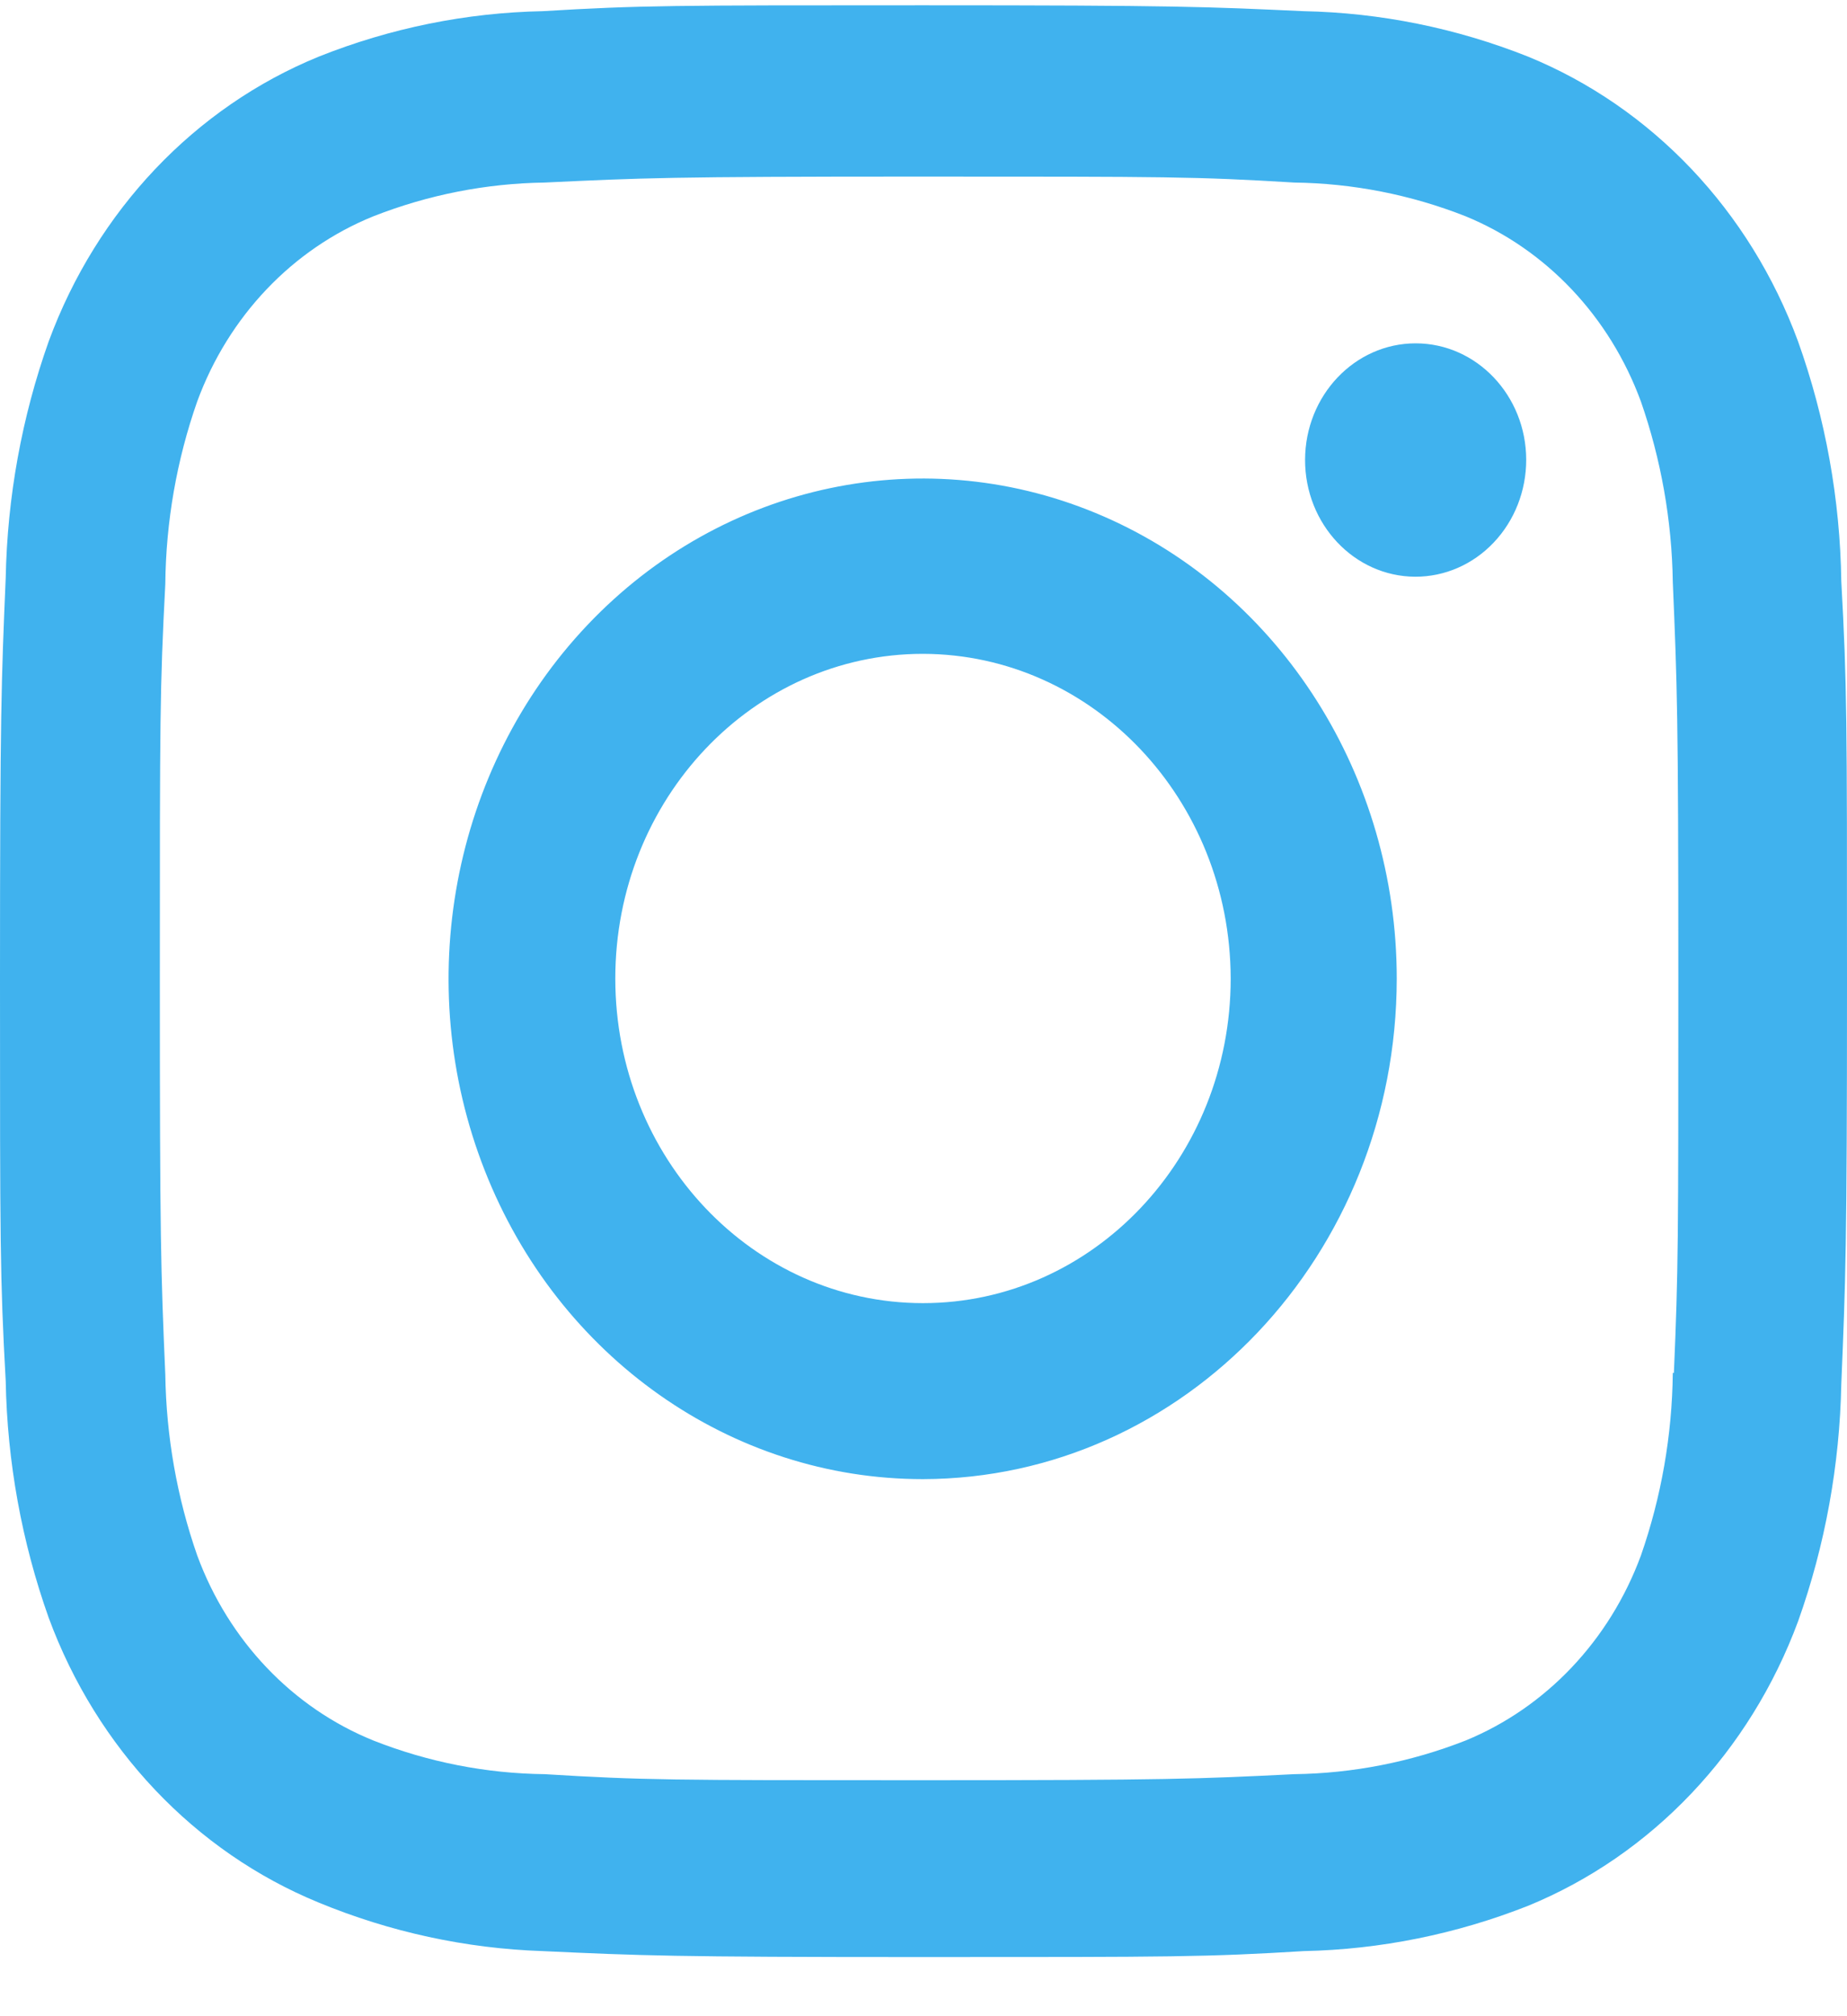 <svg width="22" height="24" viewBox="0 0 22 24" fill="none" xmlns="http://www.w3.org/2000/svg">
<path d="M10.994 23.296C7.989 23.296 7.635 23.279 6.462 23.225C5.547 23.194 4.645 22.998 3.793 22.646C2.319 22.041 1.153 20.811 0.58 19.257C0.259 18.355 0.086 17.402 0.068 16.439C0 15.205 0 14.801 0 11.657C0 8.479 0.016 8.108 0.068 6.878C0.087 5.916 0.26 4.965 0.58 4.064C1.153 2.508 2.32 1.277 3.797 0.674C4.65 0.334 5.552 0.151 6.464 0.133C7.631 0.063 8.015 0.063 10.994 0.063C14.023 0.063 14.371 0.08 15.526 0.133C16.44 0.151 17.345 0.334 18.201 0.674C19.677 1.278 20.844 2.508 21.417 4.064C21.744 4.978 21.918 5.944 21.932 6.92C22 8.154 22 8.557 22 11.7C22 14.843 21.983 15.256 21.932 16.476C21.913 17.439 21.74 18.393 21.419 19.295C20.844 20.851 19.677 22.081 18.201 22.686C17.346 23.023 16.443 23.206 15.531 23.225C14.364 23.296 13.982 23.296 10.994 23.296ZM10.952 2.102C7.964 2.102 7.654 2.118 6.488 2.173C5.791 2.183 5.102 2.318 4.449 2.574C3.485 2.963 2.722 3.764 2.349 4.779C2.105 5.475 1.976 6.21 1.969 6.952C1.904 8.2 1.904 8.528 1.904 11.657C1.904 14.748 1.915 15.123 1.969 16.363C1.98 17.098 2.108 17.825 2.349 18.515C2.722 19.529 3.485 20.33 4.449 20.719C5.101 20.976 5.791 21.111 6.488 21.119C7.67 21.191 7.982 21.191 10.952 21.191C13.949 21.191 14.259 21.176 15.416 21.119C16.113 21.11 16.803 20.975 17.456 20.719C18.414 20.326 19.172 19.527 19.545 18.517C19.788 17.821 19.917 17.085 19.925 16.343H19.938C19.991 15.111 19.991 14.783 19.991 11.636C19.991 8.489 19.977 8.158 19.925 6.928C19.914 6.194 19.785 5.468 19.545 4.779C19.173 3.767 18.415 2.967 17.456 2.574C16.803 2.317 16.113 2.182 15.416 2.173C14.235 2.102 13.926 2.102 10.952 2.102ZM10.994 17.607C8.71 17.608 6.649 16.158 5.774 13.933C4.899 11.708 5.381 9.146 6.995 7.442C8.61 5.738 11.039 5.228 13.15 6.149C15.26 7.07 16.637 9.241 16.637 11.65C16.634 14.936 14.11 17.6 10.994 17.607ZM10.994 7.783C8.97 7.783 7.329 9.513 7.329 11.648C7.329 13.782 8.97 15.512 10.994 15.512C13.018 15.512 14.659 13.782 14.659 11.648C14.654 9.515 13.016 7.788 10.994 7.783ZM16.857 6.865C16.131 6.862 15.544 6.239 15.545 5.473C15.547 4.708 16.136 4.087 16.862 4.087C17.588 4.087 18.178 4.708 18.179 5.473C18.179 5.843 18.04 6.197 17.792 6.458C17.544 6.72 17.208 6.866 16.857 6.865Z" fill="#40B2EE"/>
</svg>
